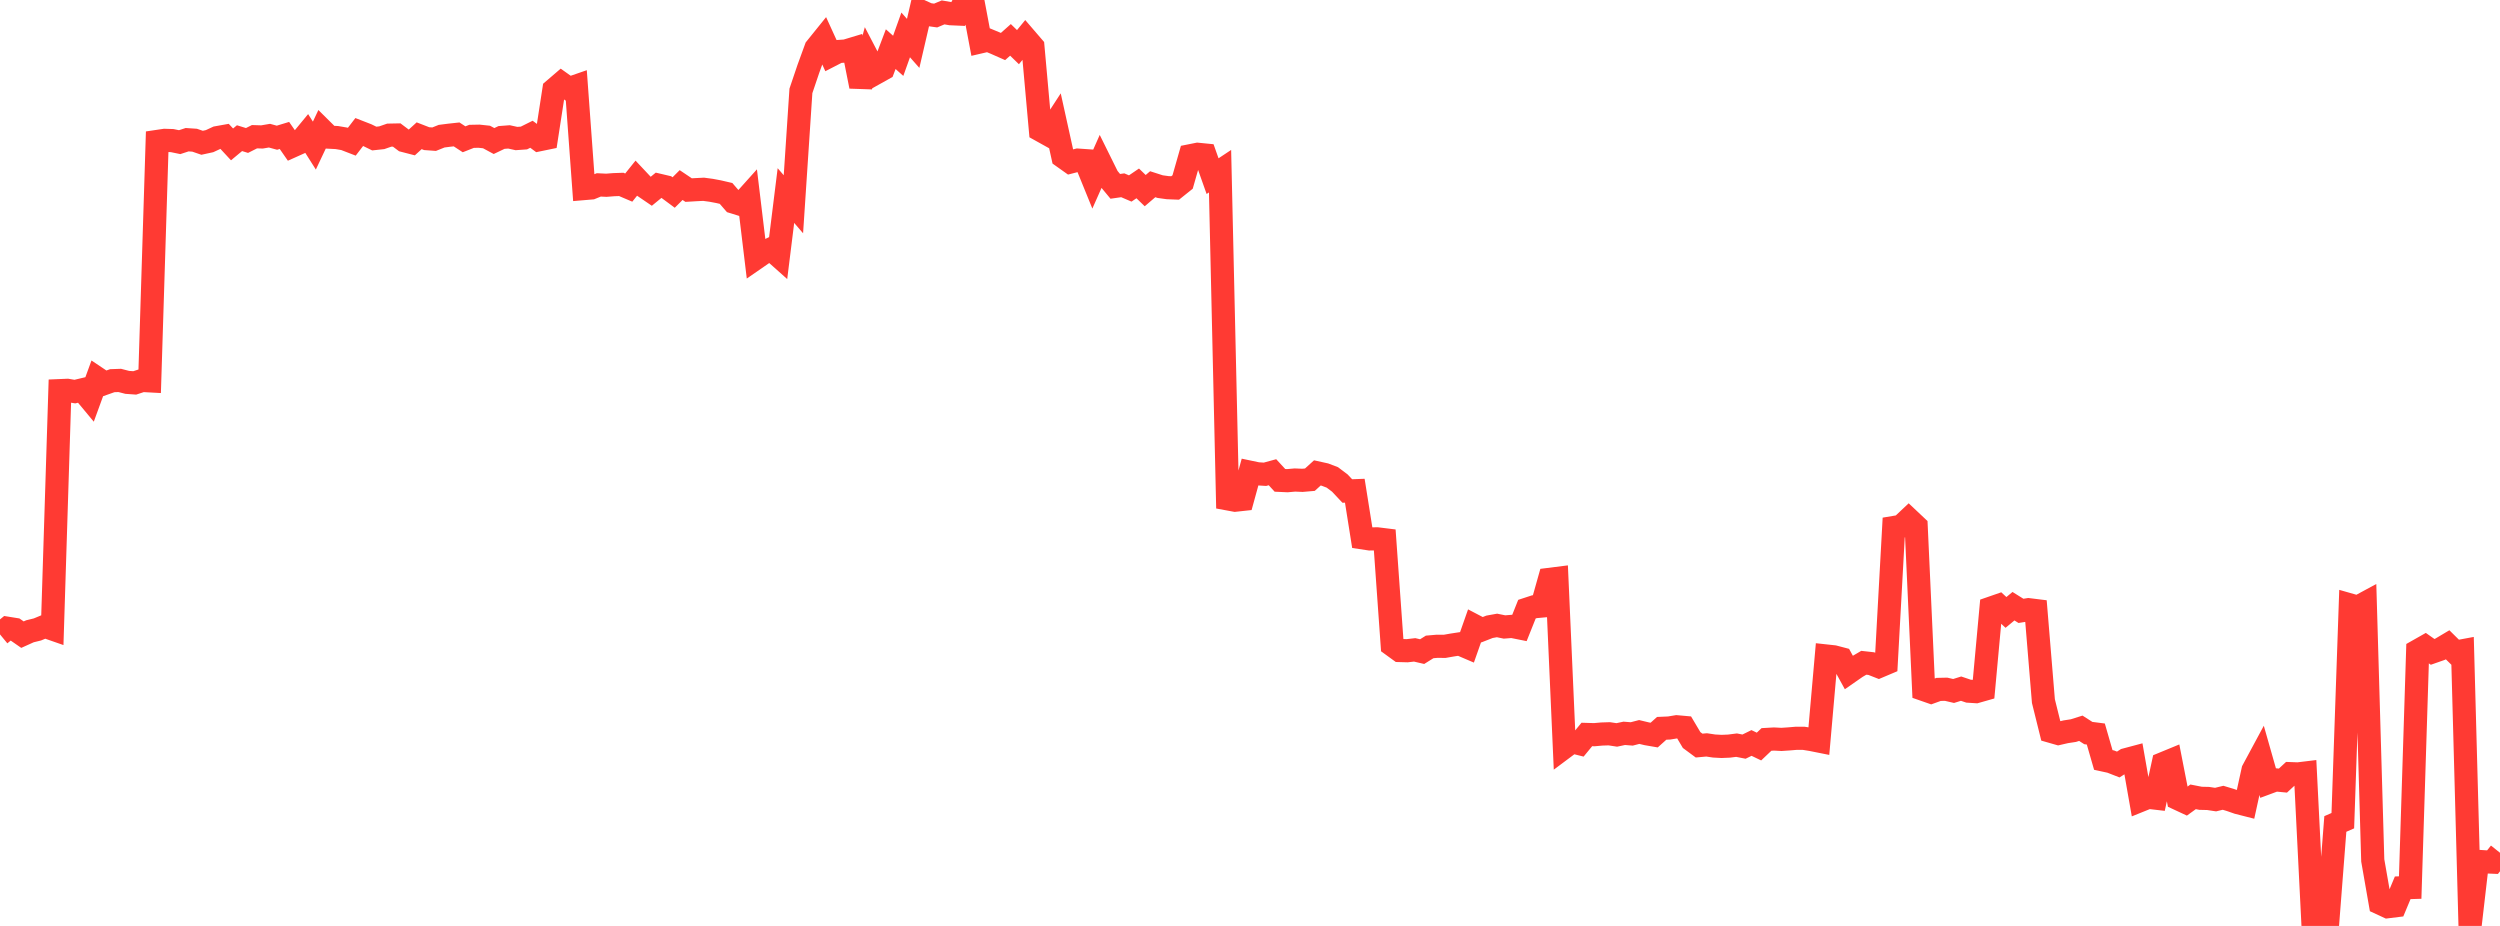 <?xml version="1.0" standalone="no"?>
<!DOCTYPE svg PUBLIC "-//W3C//DTD SVG 1.1//EN" "http://www.w3.org/Graphics/SVG/1.1/DTD/svg11.dtd">

<svg width="135" height="50" viewBox="0 0 135 50" preserveAspectRatio="none" 
  xmlns="http://www.w3.org/2000/svg"
  xmlns:xlink="http://www.w3.org/1999/xlink">


<polyline points="0.0, 34.257 0.404, 33.925 0.808, 33.99 1.213, 34.271 1.617, 34.089 2.021, 33.99 2.425, 33.822 2.829, 33.963 3.234, 21.094 3.638, 21.077 4.042, 21.146 4.446, 21.05 4.85, 21.536 5.254, 20.429 5.659, 20.7 6.063, 20.557 6.467, 20.543 6.871, 20.648 7.275, 20.677 7.68, 20.544 8.084, 20.566 8.488, 7.639 8.892, 7.579 9.296, 7.592 9.701, 7.676 10.105, 7.544 10.509, 7.571 10.913, 7.71 11.317, 7.622 11.722, 7.434 12.126, 7.362 12.53, 7.797 12.934, 7.461 13.338, 7.586 13.743, 7.382 14.147, 7.395 14.551, 7.326 14.955, 7.437 15.359, 7.314 15.763, 7.896 16.168, 7.714 16.572, 7.224 16.976, 7.862 17.38, 7.007 17.784, 7.407 18.189, 7.428 18.593, 7.497 18.997, 7.653 19.401, 7.127 19.805, 7.284 20.21, 7.482 20.614, 7.438 21.018, 7.298 21.422, 7.29 21.826, 7.594 22.231, 7.699 22.635, 7.33 23.039, 7.487 23.443, 7.516 23.847, 7.354 24.251, 7.302 24.656, 7.258 25.06, 7.522 25.464, 7.363 25.868, 7.355 26.272, 7.398 26.677, 7.616 27.081, 7.423 27.485, 7.392 27.889, 7.481 28.293, 7.452 28.698, 7.25 29.102, 7.549 29.506, 7.466 29.91, 4.846 30.314, 4.499 30.719, 4.787 31.123, 4.647 31.527, 10.183 31.931, 10.149 32.335, 9.984 32.74, 10.004 33.144, 9.972 33.548, 9.958 33.952, 10.13 34.356, 9.626 34.76, 10.056 35.165, 10.332 35.569, 10.001 35.973, 10.096 36.377, 10.396 36.781, 9.993 37.186, 10.265 37.59, 10.241 37.994, 10.221 38.398, 10.275 38.802, 10.351 39.207, 10.445 39.611, 10.912 40.015, 11.037 40.419, 10.587 40.823, 13.939 41.228, 13.659 41.632, 13.451 42.036, 13.811 42.44, 10.56 42.844, 11.03 43.249, 4.909 43.653, 3.714 44.057, 2.606 44.461, 2.105 44.865, 2.99 45.269, 2.782 45.674, 2.753 46.078, 2.631 46.482, 4.665 46.886, 3.173 47.29, 3.947 47.695, 3.721 48.099, 2.654 48.503, 3.015 48.907, 1.885 49.311, 2.343 49.716, 0.598 50.12, 0.782 50.524, 0.839 50.928, 0.669 51.332, 0.74 51.737, 0.758 52.141, 0.0 52.545, 0.113 52.949, 2.259 53.353, 2.165 53.757, 2.333 54.162, 2.512 54.566, 2.153 54.97, 2.546 55.374, 2.054 55.778, 2.524 56.183, 7.029 56.587, 7.254 56.991, 6.632 57.395, 8.463 57.799, 8.75 58.204, 8.646 58.608, 8.674 59.012, 9.667 59.416, 8.757 59.82, 9.574 60.225, 10.063 60.629, 10.005 61.033, 10.178 61.437, 9.903 61.841, 10.294 62.246, 9.948 62.65, 10.078 63.054, 10.134 63.458, 10.15 63.862, 9.827 64.266, 8.412 64.671, 8.331 65.075, 8.371 65.479, 9.512 65.883, 9.244 66.287, 26.937 66.692, 27.012 67.096, 26.968 67.5, 25.5 67.904, 25.585 68.308, 25.611 68.713, 25.5 69.117, 25.939 69.521, 25.957 69.925, 25.921 70.329, 25.938 70.734, 25.903 71.138, 25.537 71.542, 25.626 71.946, 25.78 72.35, 26.084 72.754, 26.514 73.159, 26.499 73.563, 29.041 73.967, 29.102 74.371, 29.098 74.775, 29.148 75.18, 34.835 75.584, 35.128 75.988, 35.139 76.392, 35.093 76.796, 35.187 77.201, 34.934 77.605, 34.899 78.009, 34.903 78.413, 34.832 78.817, 34.77 79.222, 34.943 79.626, 33.794 80.03, 34.005 80.434, 33.847 80.838, 33.774 81.243, 33.857 81.647, 33.825 82.051, 33.906 82.455, 32.895 82.859, 32.763 83.263, 32.726 83.668, 31.286 84.072, 31.235 84.476, 40.354 84.88, 40.052 85.284, 40.154 85.689, 39.661 86.093, 39.673 86.497, 39.637 86.901, 39.624 87.305, 39.686 87.71, 39.6 88.114, 39.632 88.518, 39.527 88.922, 39.624 89.326, 39.694 89.731, 39.33 90.135, 39.312 90.539, 39.245 90.943, 39.281 91.347, 39.962 91.751, 40.261 92.156, 40.224 92.56, 40.285 92.964, 40.307 93.368, 40.29 93.772, 40.238 94.177, 40.318 94.581, 40.12 94.985, 40.314 95.389, 39.93 95.793, 39.907 96.198, 39.928 96.602, 39.901 97.006, 39.867 97.41, 39.87 97.814, 39.935 98.219, 40.016 98.623, 35.424 99.027, 35.468 99.431, 35.574 99.835, 36.309 100.24, 36.027 100.644, 35.79 101.048, 35.835 101.452, 35.993 101.856, 35.822 102.26, 28.486 102.665, 28.418 103.069, 28.037 103.473, 28.418 103.877, 37.233 104.281, 37.374 104.686, 37.228 105.09, 37.219 105.494, 37.313 105.898, 37.187 106.302, 37.323 106.707, 37.349 107.111, 37.234 107.515, 32.837 107.919, 32.697 108.323, 33.071 108.728, 32.735 109.132, 32.987 109.536, 32.922 109.94, 32.972 110.344, 37.859 110.749, 39.492 111.153, 39.608 111.557, 39.515 111.961, 39.453 112.365, 39.326 112.769, 39.585 113.174, 39.637 113.578, 41.038 113.982, 41.126 114.386, 41.284 114.79, 41.026 115.195, 40.918 115.599, 43.216 116.003, 43.053 116.407, 43.1 116.811, 41.235 117.216, 41.068 117.62, 43.133 118.024, 43.321 118.428, 43.029 118.832, 43.108 119.237, 43.117 119.641, 43.178 120.045, 43.08 120.449, 43.202 120.853, 43.343 121.257, 43.446 121.662, 41.594 122.066, 40.843 122.47, 42.263 122.874, 42.113 123.278, 42.152 123.683, 41.777 124.087, 41.792 124.491, 41.743 124.895, 49.796 125.299, 49.807 125.704, 49.707 126.108, 44.494 126.512, 44.317 126.916, 32.672 127.32, 32.787 127.725, 32.568 128.129, 46.462 128.533, 48.775 128.937, 48.962 129.341, 48.912 129.746, 47.941 130.15, 47.928 130.554, 35.145 130.958, 34.916 131.362, 35.201 131.766, 35.059 132.171, 34.818 132.575, 35.217 132.979, 35.142 133.383, 50.0 133.787, 46.513 134.192, 46.539 134.596, 46.556 135.0, 46.05" fill="none" stroke="#ff3a33" stroke-width="1.25"/>

</svg>